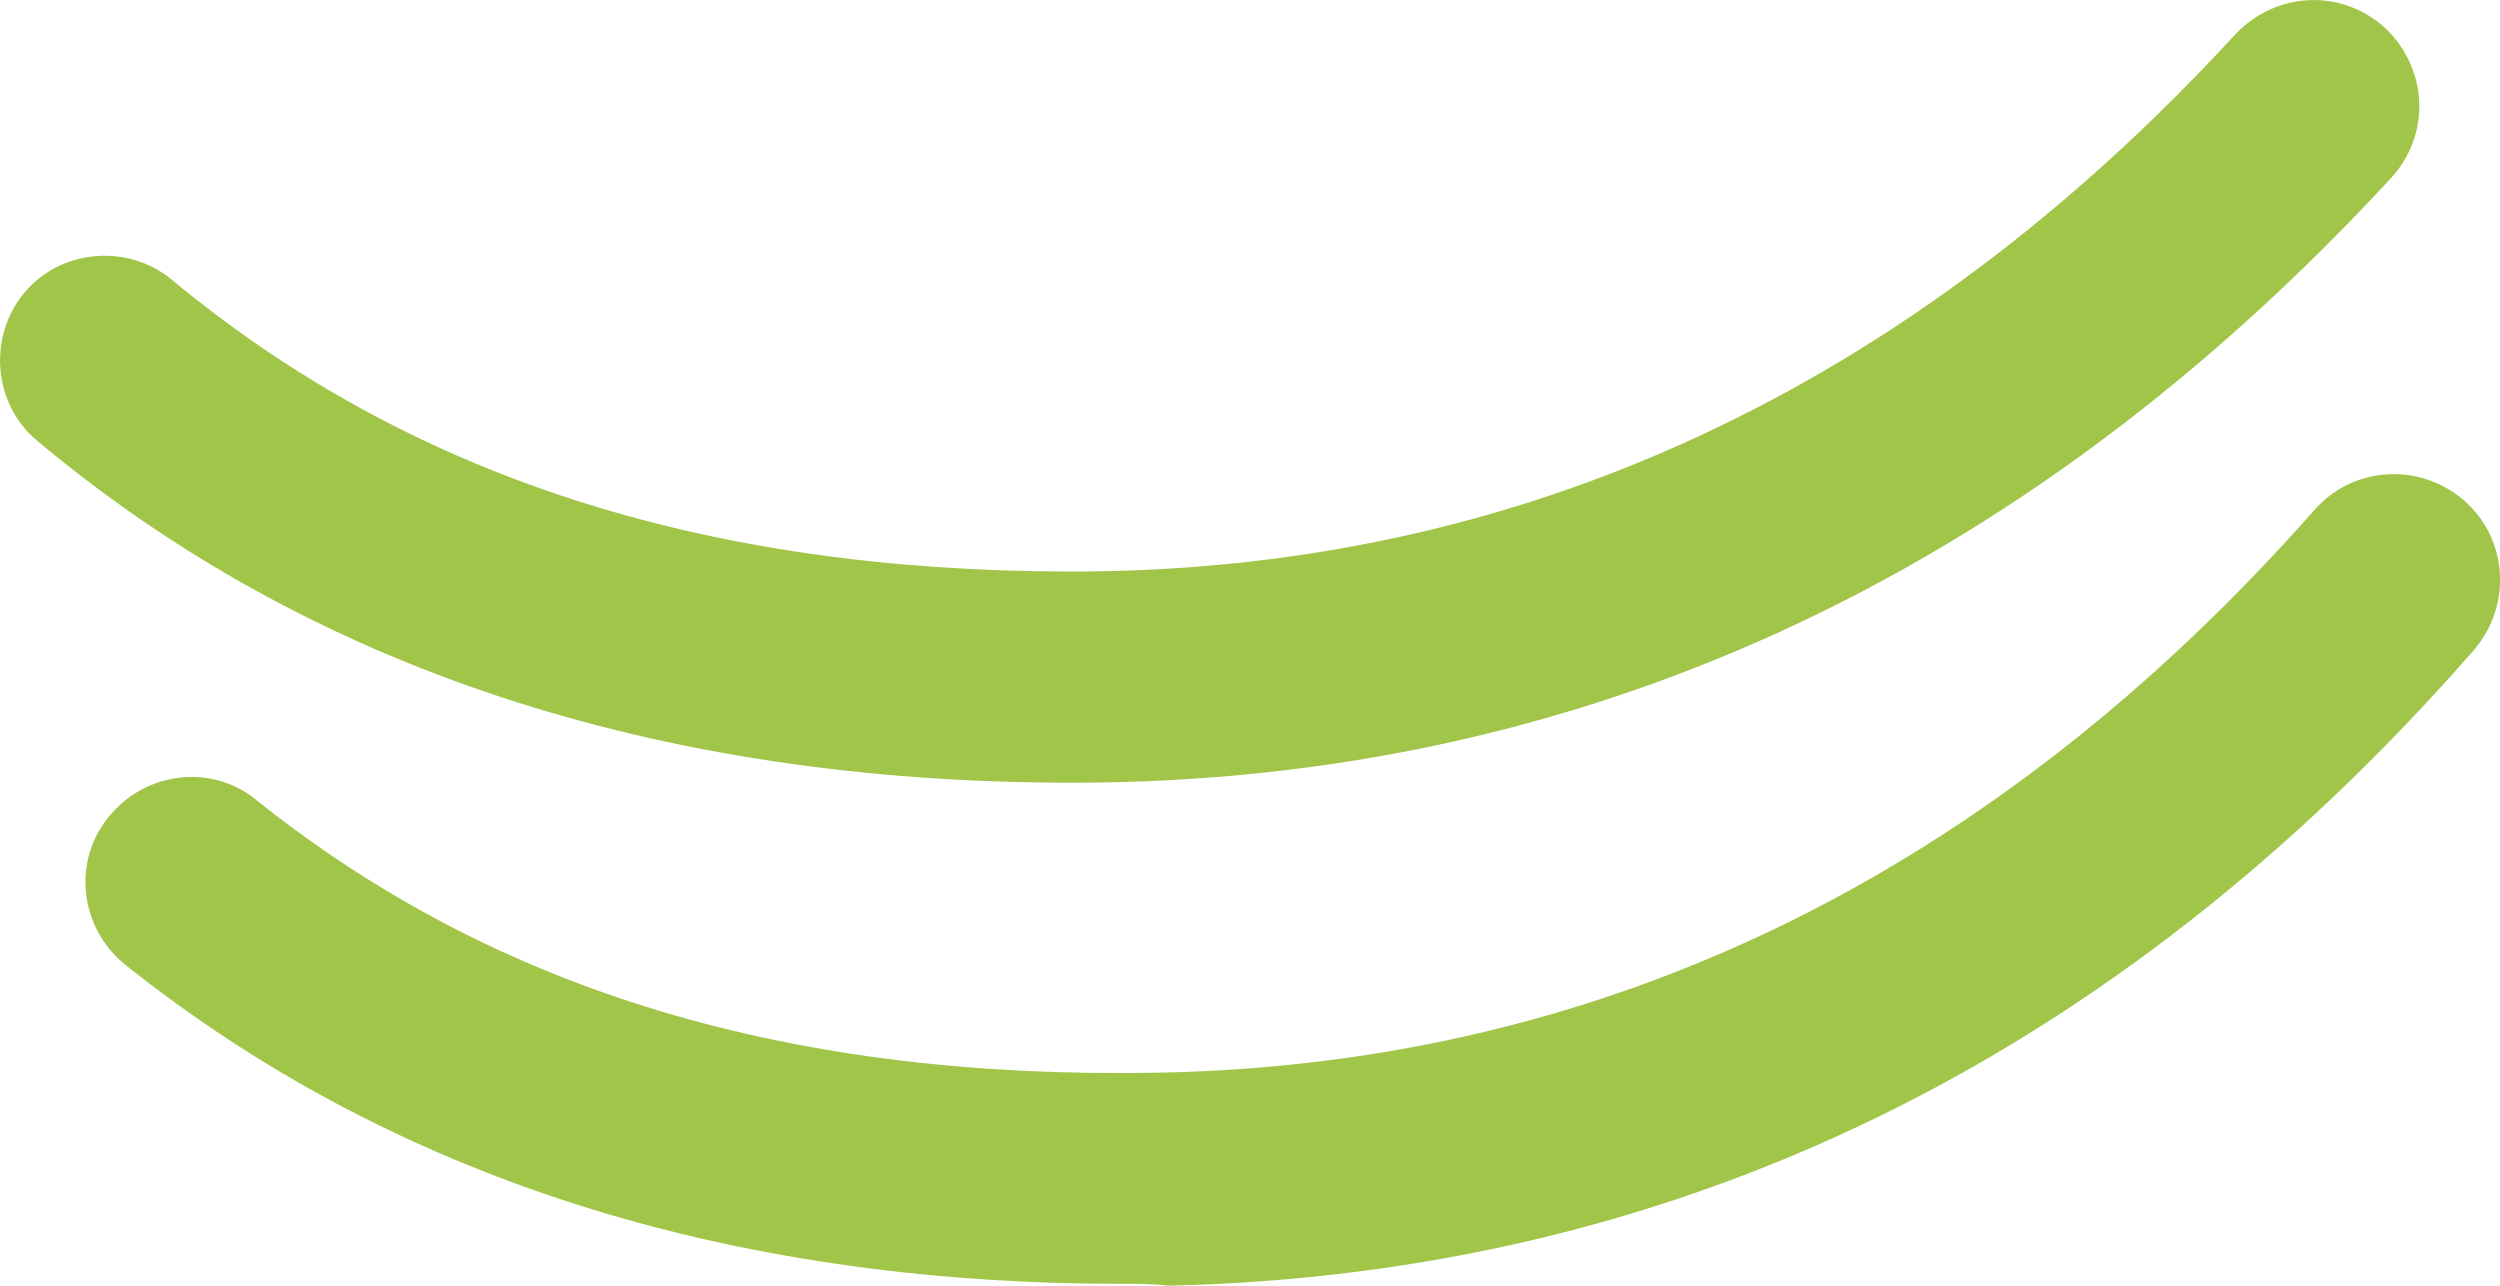 <?xml version="1.0" encoding="UTF-8"?><svg id="uuid-76ec26ce-b394-4b4c-b5f6-2bdabfbf4bef" xmlns="http://www.w3.org/2000/svg" width="130.22" height="66.97" viewBox="0 0 130.22 66.97"><defs><style>.uuid-cc1e7295-01b9-4876-9c10-31e9a808aaa0{fill:#a1c549;}</style></defs><path class="uuid-cc1e7295-01b9-4876-9c10-31e9a808aaa0" d="m55.85,40.77c-21.7,0-39.8-6-53.9-17.8-2.3-1.9-2.6-5.4-.7-7.7,1.9-2.3,5.4-2.6,7.7-.7,12.3,10.2,27.6,15.2,46.9,15.2,23.2,0,43.5-9.4,60.6-28,2.1-2.2,5.5-2.4,7.8-.3,2.2,2.1,2.4,5.5.3,7.8-19.3,20.9-42.4,31.5-68.7,31.5Z"/><path class="uuid-cc1e7295-01b9-4876-9c10-31e9a808aaa0" d="m58.35,66.87c-20.6,0-38-5.6-51.8-16.6-2.4-1.9-2.8-5.4-.9-7.7,1.9-2.4,5.4-2.8,7.7-.9,12.5,10,27.9,14.6,47.2,14.2,23.2-.5,43.3-10.4,60-29.3,2-2.3,5.5-2.5,7.8-.5s2.5,5.5.5,7.8c-18.7,21.4-41.6,32.5-68,33.1-.8-.1-1.7-.1-2.5-.1Z"/></svg>